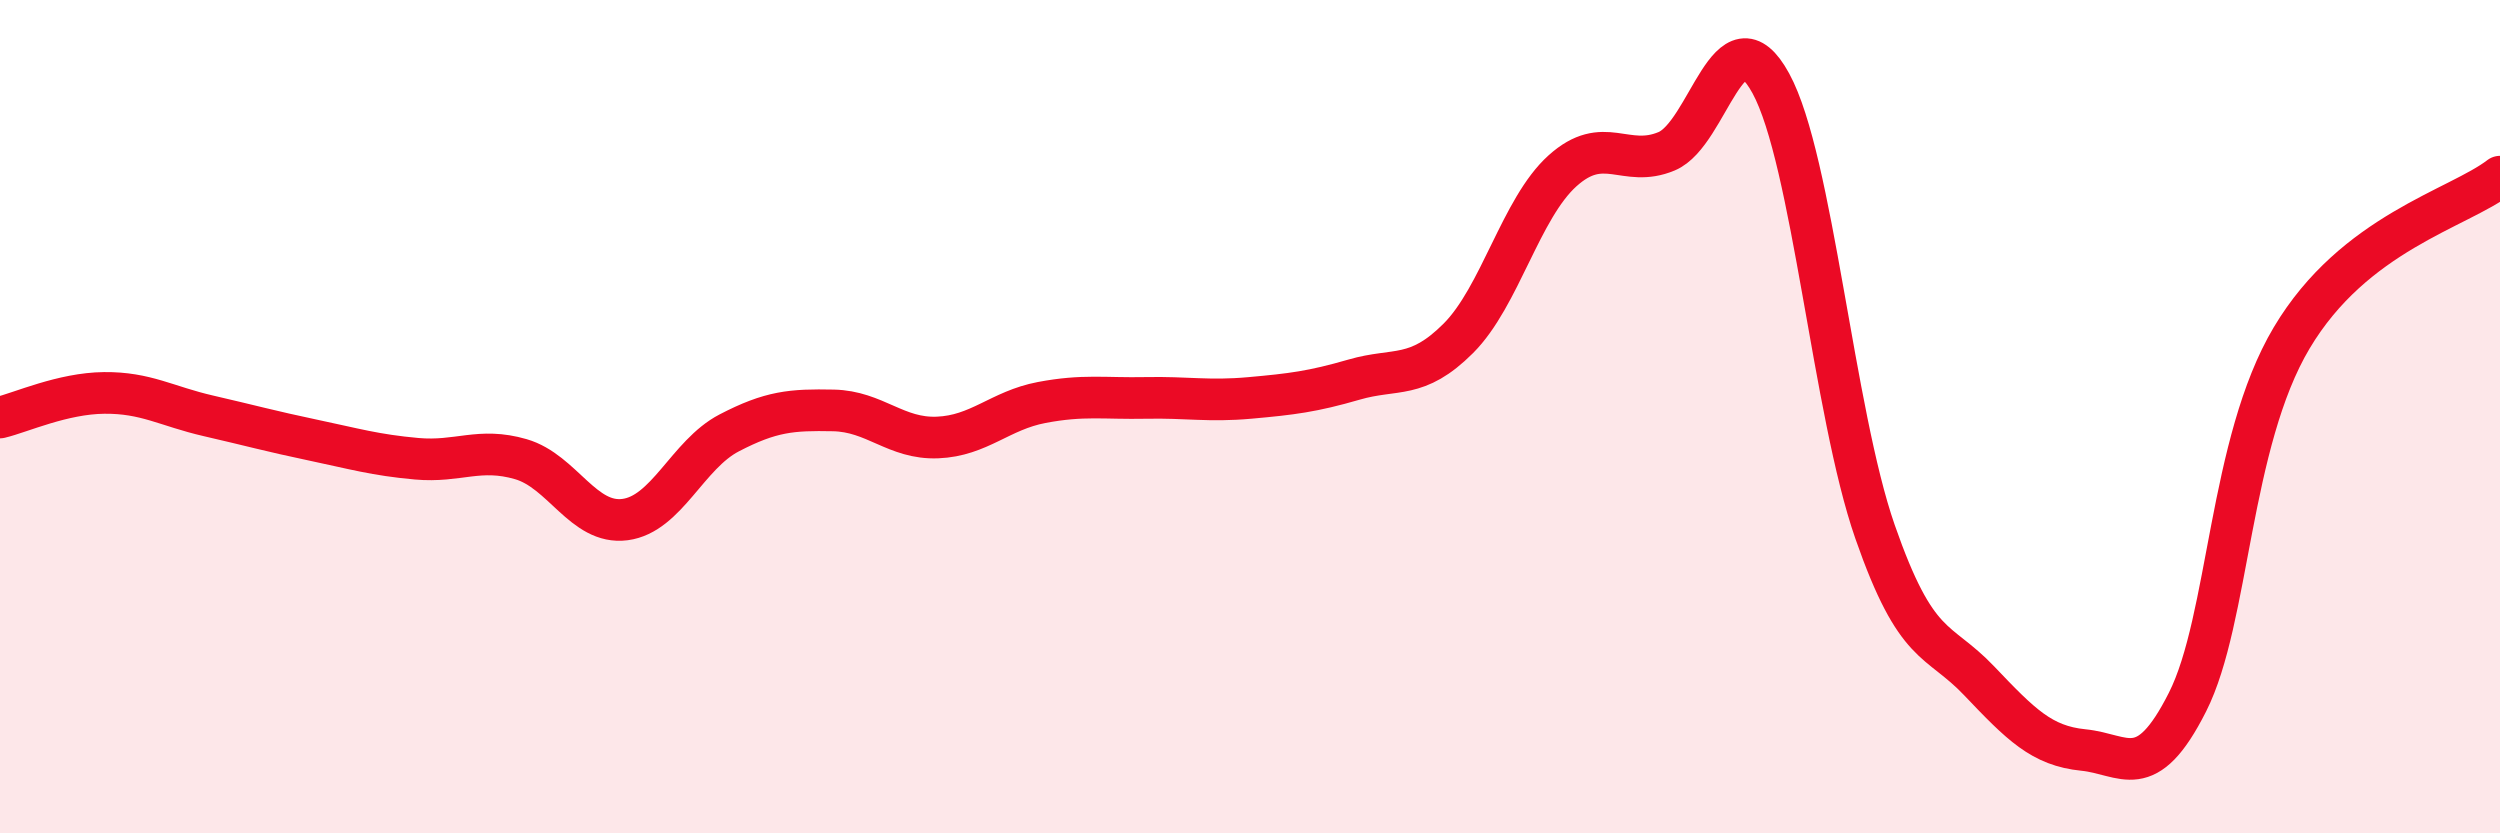 
    <svg width="60" height="20" viewBox="0 0 60 20" xmlns="http://www.w3.org/2000/svg">
      <path
        d="M 0,10.02 C 0.5,9.9 1.5,9.44 2.5,9.43 C 3.5,9.42 4,9.75 5,9.98 C 6,10.21 6.5,10.35 7.5,10.56 C 8.5,10.77 9,10.92 10,11.01 C 11,11.1 11.5,10.73 12.5,11.02 C 13.5,11.31 14,12.6 15,12.47 C 16,12.34 16.5,10.91 17.5,10.39 C 18.5,9.87 19,9.83 20,9.85 C 21,9.87 21.5,10.54 22.5,10.5 C 23.5,10.46 24,9.85 25,9.66 C 26,9.47 26.5,9.57 27.5,9.55 C 28.5,9.53 29,9.64 30,9.55 C 31,9.46 31.5,9.4 32.5,9.11 C 33.5,8.82 34,9.12 35,8.12 C 36,7.12 36.5,5 37.5,4.1 C 38.5,3.2 39,4.05 40,3.63 C 41,3.21 41.5,0.17 42.5,2 C 43.5,3.83 44,9.89 45,12.76 C 46,15.63 46.5,15.29 47.5,16.34 C 48.5,17.39 49,17.9 50,18 C 51,18.1 51.5,18.83 52.5,16.85 C 53.5,14.87 53.5,10.63 55,8.11 C 56.5,5.59 59,5.01 60,4.24L60 20L0 20Z"
        fill="#EB0A25"
        opacity="0.1"
        stroke-linecap="round"
        stroke-linejoin="round"
      />
      <path
        d="M 0,10.02 C 0.5,9.9 1.5,9.44 2.5,9.43 C 3.5,9.42 4,9.75 5,9.98 C 6,10.21 6.5,10.35 7.5,10.56 C 8.5,10.77 9,10.92 10,11.01 C 11,11.1 11.5,10.73 12.5,11.02 C 13.5,11.31 14,12.6 15,12.47 C 16,12.34 16.5,10.91 17.5,10.39 C 18.5,9.87 19,9.83 20,9.85 C 21,9.87 21.5,10.54 22.5,10.5 C 23.5,10.46 24,9.85 25,9.66 C 26,9.47 26.5,9.57 27.5,9.55 C 28.5,9.53 29,9.64 30,9.55 C 31,9.46 31.5,9.4 32.5,9.11 C 33.5,8.82 34,9.12 35,8.12 C 36,7.12 36.5,5 37.5,4.1 C 38.5,3.2 39,4.05 40,3.63 C 41,3.21 41.5,0.17 42.5,2 C 43.5,3.83 44,9.89 45,12.76 C 46,15.63 46.5,15.29 47.5,16.34 C 48.5,17.39 49,17.9 50,18 C 51,18.1 51.5,18.83 52.5,16.85 C 53.5,14.87 53.5,10.63 55,8.11 C 56.5,5.59 59,5.01 60,4.24"
        stroke="#EB0A25"
        stroke-width="1"
        fill="none"
        stroke-linecap="round"
        stroke-linejoin="round"
      />
    </svg>
  